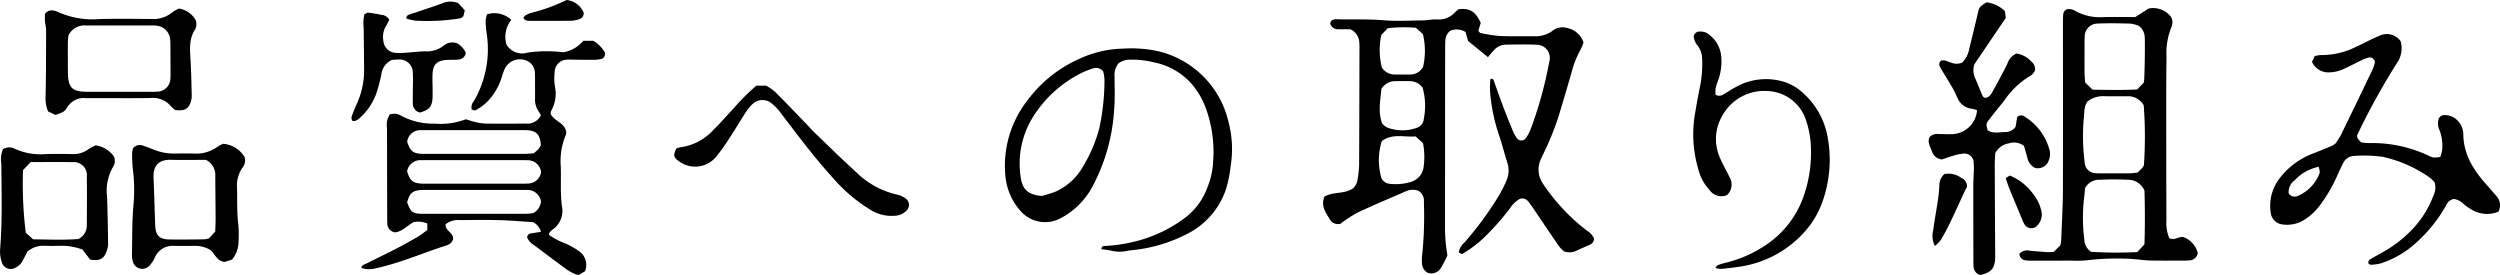 <svg id="グループ_669" data-name="グループ 669" xmlns="http://www.w3.org/2000/svg" width="334.523" height="36.802" viewBox="0 0 334.523 36.802">
  <path id="パス_4319" data-name="パス 4319" d="M-5903.056,1340.519c-.469,0-1.038.017-1.608,0a1.062,1.062,0,0,1-1.073-.74c.026-.377.262-.511.558-.585a.5.5,0,0,1,.142-.019c2.093.079,4.188-.045,6.285.133,1.75.148,3.523.049,5.284.03.664-.007,1.329-.155,1.99-.136a2.911,2.911,0,0,0,2.439-.951,3.73,3.73,0,0,1,.507-.421c1.5-.146,2.2.29,2.938,1.829l-.322,1.053c.094.105.17.281.276.3a18.183,18.183,0,0,0,2.531.406c1.57.07,3.146.028,4.722.042a3.868,3.868,0,0,0,2.3-.663,2.206,2.206,0,0,1,2.15-.42,2.888,2.888,0,0,1,2.094,1.919,7.927,7.927,0,0,1-.4.955,12.941,12.941,0,0,0-1.166,2.911c-.555,1.973-1.149,3.935-1.737,5.9a38.277,38.277,0,0,1-2.028,5.039c-.118.26-.258.511-.365.776a3.309,3.309,0,0,0,.247,3.279,24.906,24.906,0,0,0,2.082,2.719,24.86,24.86,0,0,0,3.857,3.612,2.294,2.294,0,0,1,.924,1.061.93.93,0,0,1-.669.843c-.561.261-1.136.494-1.692.762a2.108,2.108,0,0,1-1.671.081,5.276,5.276,0,0,1-.69-.715c-1.109-1.608-2.194-3.234-3.292-4.849-.267-.393-.532-.789-.834-1.153a1.015,1.015,0,0,0-1.068-.315,3.787,3.787,0,0,0-1.317,1.244,34.49,34.49,0,0,1-3.5,3.961,15.735,15.735,0,0,1-2.952,2.2l-.424-.23a2.3,2.3,0,0,1,.777-1.342,43.844,43.844,0,0,0,4.566-6.212,15.8,15.8,0,0,0,.976-1.911,3.324,3.324,0,0,0,.193-2.5c-.4-1.223-.692-2.481-1.116-3.7a24.262,24.262,0,0,1-1.143-5.151,10.705,10.705,0,0,1-.014-2.391c.313-.079.4.1.462.269.423,1.164.827,2.336,1.265,3.5.423,1.114.869,2.219,1.326,3.319a4.8,4.8,0,0,0,.509.859,1.217,1.217,0,0,0,.3.239.772.772,0,0,0,.912-.32,5.275,5.275,0,0,0,.6-1.13,52.171,52.171,0,0,0,2.426-8.666c.025-.141.069-.279.087-.42a1.776,1.776,0,0,0-1.789-2.232c-1.331-.068-2.67-.025-4.007-.01a2.185,2.185,0,0,0-1.64.76c-.252.278-.489.57-.783.916l-2.649-2.163c-.123-.419-.24-.825-.35-1.2a2.215,2.215,0,0,0-2.086-.146,1.854,1.854,0,0,0-.623,1.388c-.017.381-.02.763-.021,1.144q-.012,11.878-.015,23.756a21.437,21.437,0,0,0,.319,3.741,15.148,15.148,0,0,1-.844,1.637,1.465,1.465,0,0,1-1.861.662,1.542,1.542,0,0,1-.7-1.328,4.945,4.945,0,0,1,.029-1,51.429,51.429,0,0,0,.226-7.141,1.491,1.491,0,0,0-.769-1.486,2.236,2.236,0,0,0-1.749.132c-2.142.932-4.3,1.832-6.41,2.828a17.891,17.891,0,0,0-2.228,1.465,1.258,1.258,0,0,1-1.479-.678c-.546-.883-1.168-1.776-.664-2.952,1.162-.685,2.646-.308,3.8-1.09a1.99,1.99,0,0,0,.634-1.235,14.374,14.374,0,0,0,.2-1.843c.029-5.2.036-10.4.048-15.6,0-.286,0-.573-.022-.857A2.028,2.028,0,0,0-5903.056,1340.519Zm4.163,7.986c-.1,1.407-.487,2.942.093,4.607a2.469,2.469,0,0,0,.661.546,5.693,5.693,0,0,0,4.028.031,1.324,1.324,0,0,0,.895-1.181,8.817,8.817,0,0,0-.164-4.18,2.11,2.11,0,0,0-1.745-.866c-.617-.01-1.234-.009-1.85,0A2.182,2.182,0,0,0-5898.893,1348.506Zm5.555-7.342-.941-.842a19.958,19.958,0,0,0-3.756.054l-.87.911a9.6,9.6,0,0,0,.083,4.369,2.053,2.053,0,0,0,1.8.919q.927.016,1.857,0a1.979,1.979,0,0,0,1.851-1.01A9.511,9.511,0,0,0-5893.338,1341.164Zm-5.5,14.319a8.529,8.529,0,0,0-.043,4.96,1.348,1.348,0,0,0,1.008.746,6.955,6.955,0,0,0,2.955-.251,2.381,2.381,0,0,0,1.689-2.091,9.495,9.495,0,0,0-.093-3.089c-.28-.257-.623-.569-.992-.906C-5895.814,1355-5897.364,1354.411-5898.833,1355.483Z" transform="translate(6083.733 -1336.605)"/>
  <path id="パス_4320" data-name="パス 4320" d="M-6369.832,1353.342a3.069,3.069,0,0,1,.778-.074,2.21,2.21,0,0,1,.793.307,9.068,9.068,0,0,0,4.4,1.013,9.4,9.4,0,0,0,4.18-.583c.425.128.782.26,1.149.341a7.126,7.126,0,0,0,1.4.232q2.719.039,5.438,0a2,2,0,0,0,2.058-1.11c-.1-.173-.2-.381-.336-.57a2.727,2.727,0,0,1-.449-1.625c.009-.763,0-1.526,0-2.289,0-.334.007-.669-.016-1a1.844,1.844,0,0,0-1.4-1.92,2.263,2.263,0,0,0-2.577,1.07,7.323,7.323,0,0,0-.447,1.2,8.268,8.268,0,0,1-1.119,2.306,6.45,6.45,0,0,1-2.481,2.2l-.427-.127a1.215,1.215,0,0,1,.276-1.125,13.823,13.823,0,0,0,1.694-9.225,14.537,14.537,0,0,1-.116-1.566,3.728,3.728,0,0,1,.2-.843,3.323,3.323,0,0,1,3.238.749,3.637,3.637,0,0,0-.652,3.289,2.431,2.431,0,0,0,2.831,1.094,17.257,17.257,0,0,1,3.277-.166c.475,0,.947.068,1.548.114a4.5,4.5,0,0,0,2.631-1.526h1.333a4.23,4.23,0,0,1,1.561,1.575.727.727,0,0,1-.625.882,5.278,5.278,0,0,1-.994.085c-.812.005-1.622-.012-2.434-.02-.333,0-.67-.03-1,0a1.676,1.676,0,0,0-1.673,1.635,7.216,7.216,0,0,0,.042,2,4.6,4.6,0,0,1-.493,3.177,1.634,1.634,0,0,0-.1.411c.455,1.033,1.927,1.176,2.105,2.5a1.25,1.25,0,0,1-.067.354,8.892,8.892,0,0,0-.67,4.193c.034,1.144,0,2.289.017,3.434.011.618.061,1.237.125,1.851a3.06,3.06,0,0,1-1.313,3.239,1.809,1.809,0,0,0-.369.422c-.025.031-.016.089-.033.222a8.428,8.428,0,0,0,2.078,1.105,10.212,10.212,0,0,1,1.863,1.032,2.26,2.26,0,0,1,.881,2.734l-.835.5a2.387,2.387,0,0,1-.5-.113,7.849,7.849,0,0,1-1.123-.621c-1.461-1.069-2.9-2.16-4.352-3.247a2.316,2.316,0,0,1-.94-1.021.568.568,0,0,1,.549-.567c.407-.073.816-.124,1.3-.2a2.014,2.014,0,0,0-1.069-1.3c-1.457-.091-2.973-.227-4.491-.268-1.764-.047-3.529-.018-5.295-.006a2.673,2.673,0,0,0-1.9.555c-.115.864,1.046,1.091,1,1.981a1.129,1.129,0,0,1-.7.776.821.821,0,0,1-.133.055c-3.176,1.014-6.241,2.375-9.516,3.086a3.384,3.384,0,0,1-1.927-.052c.055-.42.442-.467.719-.608,1.316-.672,2.654-1.3,3.968-1.982.975-.5,1.932-1.038,2.878-1.591.446-.261.85-.6,1.256-.888v-.874a3.083,3.083,0,0,0-1.811-.188c-.9.456-1.526,1.286-2.537,1.372a1.2,1.2,0,0,1-1-1.233c-.022-.333-.018-.667-.02-1q-.015-5.867-.022-11.733A2.451,2.451,0,0,1-6369.832,1353.342Zm2.3,3.666c.395,1.23.749,1.537,1.864,1.618.188.014.38.009.57.009q6.633,0,13.267,0c.422,0,.845-.053,1.219-.078a5.888,5.888,0,0,0,.6-.513,4.4,4.4,0,0,0,.369-.54c-.1-1.461-.561-1.954-1.876-2.037-.284-.019-.571-.009-.855-.009h-12.269c-.334,0-.666-.005-1,.011A1.753,1.753,0,0,0-6367.528,1357.008Zm17.906,7.972a1.841,1.841,0,0,0-1.983-1.512c-.286-.005-.57-.007-.856-.007h-12.275c-.333,0-.668-.011-1,.015-1.093.087-1.467.436-1.795,1.644.493,1.332.715,1.5,2.03,1.537h.142q6.779,0,13.56,0c.422,0,.844-.063,1.117-.084A1.974,1.974,0,0,0-6349.622,1364.98Zm.013-3.95a1.8,1.8,0,0,0-1.86-1.542c-.33-.02-.664-.014-1-.014h-12.27c-.286,0-.572,0-.856.008a1.8,1.8,0,0,0-1.942,1.479c.369,1.24.732,1.566,1.844,1.648.332.025.666.013,1,.013q6.138,0,12.271,0c.333,0,.667.01,1-.016A1.779,1.779,0,0,0-6349.609,1361.03Z" transform="translate(6422.014 -1338.046)"/>
  <path id="パス_4321" data-name="パス 4321" d="M-5562.191,1337.476a1.8,1.8,0,0,1,1.2.332,6.884,6.884,0,0,0,3.448.746c1.475-.048,2.951-.012,4.426-.012l1.784-1.139a3,3,0,0,1,2.979,1.086,1.485,1.485,0,0,1,.085,1.378,9.264,9.264,0,0,0-.664,4.05c-.045,3-.036,6-.036,9.006q0,6.433.023,12.866a5.292,5.292,0,0,0,.375,2.32c.772.461,1.43-.45,2.146-.026a3.117,3.117,0,0,1,1.678,2.029,1.184,1.184,0,0,1-1.182.994c-.284.022-.571.022-.856.022-1.431,0-2.86.019-4.289-.01-.711-.015-1.419-.12-2.129-.178-.379-.031-.76-.071-1.139-.065a32.878,32.878,0,0,0-5.132.2,13.016,13.016,0,0,1-2.141.054q-2.646.011-5.289.007a5.135,5.135,0,0,1-.854-.035.94.94,0,0,1-.867-.859,1.349,1.349,0,0,1,1.382-.436q1.207.112,2.416.194a6.978,6.978,0,0,0,.821-.052c.279-.279.608-.605.876-.872a6.729,6.729,0,0,0,.105-.682c.084-2.236.221-4.471.229-6.707.027-7.433.007-14.866.008-22.3,0-.381,0-.763.032-1.142A.812.812,0,0,1-5562.191,1337.476Zm2.687,12.356a3.081,3.081,0,0,0-.267.5,3.427,3.427,0,0,0-.145.7c-.043.378-.043.762-.093,1.139a27.369,27.369,0,0,0,.13,5.843,1.473,1.473,0,0,0,1.385,1.407,4.843,4.843,0,0,0,.713.031c1.287,0,2.574.009,3.86,0,.376,0,.751-.071,1.095-.1.25-.239.466-.426.658-.633a1.714,1.714,0,0,0,.208-.34,55.3,55.3,0,0,0-.022-8.032,2.407,2.407,0,0,0-2.25-1.209c-1,0-2,.018-3-.007A3.376,3.376,0,0,0-5559.5,1349.832Zm7.625,11.933a2.394,2.394,0,0,0-2.249-1.454c-1.232-.062-2.474-.06-3.708,0a2.14,2.14,0,0,0-2,1.117c-.032.348-.058.821-.122,1.288a23.031,23.031,0,0,0,.039,5.686,1.961,1.961,0,0,0,.9,1.549,53.952,53.952,0,0,0,6.169.035l.963-1.027C-5551.8,1366.485-5551.817,1364.067-5551.88,1361.765Zm-6.946-13.507c2.057.033,4,.07,5.973-.027l.9-.951c.106-.928.161-5.5.1-6.123a1.939,1.939,0,0,0-.789-1.439,4.413,4.413,0,0,0-1.107-.3c-1.472-.043-2.946-.071-4.416-.007a1.733,1.733,0,0,0-1.715,1.759,6.917,6.917,0,0,0-.022.712c0,1.377-.008,2.755,0,4.132,0,.423.055.845.086,1.29Z" transform="translate(5838.832 -1336.258)"/>
  <path id="パス_4322" data-name="パス 4322" d="M-5429.327,1351.012a3.438,3.438,0,0,1-.509,2.925,95.014,95.014,0,0,0-4.691,8.348c-.229.468-.453.938-.639,1.322.041.207.032.319.083.388.138.187.3.356.465.545a8.178,8.178,0,0,0,1,.092,17.7,17.7,0,0,1,8.041,1.688,2.215,2.215,0,0,0,.668.243,4.827,4.827,0,0,0,.886-.077,5.047,5.047,0,0,0,.257-.966,6.2,6.2,0,0,0-.323-2.536,2.1,2.1,0,0,1-.143-1.626.855.855,0,0,1,.86-.473,2.479,2.479,0,0,1,1.077.279,2.669,2.669,0,0,1,1.352,2.237c.013,2.765,1.387,4.885,3.145,6.84.446.5.875,1.006,1.312,1.511a1.8,1.8,0,0,1,.238,2.058,4.014,4.014,0,0,1-3.552-.255,8.126,8.126,0,0,1-1.164-.827,2.276,2.276,0,0,0-1.256-.623,1.434,1.434,0,0,0-1.042.892,19.389,19.389,0,0,1-3.912,4.892,12.886,12.886,0,0,1-4.757,2.823,6.173,6.173,0,0,1-1.395.2c-.108.009-.229-.125-.324-.18a.528.528,0,0,1,.334-.6c.657-.385,1.324-.753,1.988-1.129a16.5,16.5,0,0,0,3.465-2.736,13.216,13.216,0,0,0,2.947-4.684,2.322,2.322,0,0,0,.128-1.713,4.7,4.7,0,0,0-.687-.65,17.4,17.4,0,0,0-6.245-2.75,18.015,18.015,0,0,0-3.845-.12,1.65,1.65,0,0,0-1.469.995c-.23.471-.477.936-.682,1.418a19.987,19.987,0,0,1-2.423,4.2,7.493,7.493,0,0,1-2.206,2.006,4.265,4.265,0,0,1-2.753.553,1.766,1.766,0,0,1-1.61-1.568,6,6,0,0,1,1.254-4.7,10.113,10.113,0,0,1,4.317-3.2c.846-.323,1.684-.666,2.52-1.013a4.534,4.534,0,0,0,.555-.339,10.8,10.8,0,0,0,.733-1.143q2.167-4.433,4.293-8.885a5.454,5.454,0,0,0,.266-.869.69.69,0,0,0-.9-.6,4.031,4.031,0,0,0-.927.361c-.731.348-1.449.73-2.186,1.067a4.88,4.88,0,0,1-2.06.534,2.412,2.412,0,0,1-2.349-1.4c.111-.242.228-.491.357-.768a3.455,3.455,0,0,1,.848-.149,10.232,10.232,0,0,0,4.813-1.163c.658-.277,1.285-.628,1.931-.937.343-.164.691-.323,1.045-.463A2.249,2.249,0,0,1-5429.327,1351.012Zm-14.98,20.367a.98.98,0,0,0,1.257.3,5.315,5.315,0,0,0,2.87-3.018c.082-.216-.052-.515-.1-.859a5.951,5.951,0,0,0-3.237,1.818A1.925,1.925,0,0,0-5444.308,1371.38Z" transform="translate(5750.557 -1345.484)"/>
  <path id="パス_4323" data-name="パス 4323" d="M-6046.008,1359.043a2.527,2.527,0,0,0-.517,1.83c0,1.43.07,2.868-.055,4.289a24.983,24.983,0,0,1-2.915,10.376,10.172,10.172,0,0,1-4.437,4.313,4.372,4.372,0,0,1-5-.869,8.2,8.2,0,0,1-2.226-5.143,14.185,14.185,0,0,1,3.006-9.893,17.394,17.394,0,0,1,6.842-5.484,14.465,14.465,0,0,1,5.938-1.4,17.045,17.045,0,0,1,4.549.316,12.651,12.651,0,0,1,9.537,9.477,14.108,14.108,0,0,1,.308,5.814,18.262,18.262,0,0,1-.6,3.079,10.407,10.407,0,0,1-5.136,6.055,20.379,20.379,0,0,1-7.2,2.2c-.282.035-.569.052-.848.111a4.875,4.875,0,0,1-2.265-.027,11.644,11.644,0,0,0-1.254-.183c.007-.467.349-.435.6-.444a20.74,20.74,0,0,0,3.806-.57,18.515,18.515,0,0,0,6.922-3.3,8.864,8.864,0,0,0,2.822-3.891,10.438,10.438,0,0,0,.8-3.61,17.106,17.106,0,0,0-.926-6.894,10.55,10.55,0,0,0-2.078-3.552,9.114,9.114,0,0,0-4.907-2.74,12.278,12.278,0,0,0-3.257-.364A2.454,2.454,0,0,0-6046.008,1359.043Zm-2.053,1.045a1.247,1.247,0,0,0-1.434-.346,9.886,9.886,0,0,0-1.586.644,16.09,16.09,0,0,0-6.5,6.048,11.793,11.793,0,0,0-1.544,7.558c.206,1.689.723,2.436,2.419,2.737.094.017.189.018.483.045.5-.159,1.2-.327,1.852-.6a7.96,7.96,0,0,0,3.69-3.461,18.781,18.781,0,0,0,2.141-5.124,30.742,30.742,0,0,0,.663-6.378A4.975,4.975,0,0,0-6048.061,1360.088Z" transform="translate(6195.666 -1350.556)"/>
  <path id="パス_4324" data-name="パス 4324" d="M-5610.866,1355.609a1.509,1.509,0,0,1-1.351-1.071c-.229-.65-.693-1.288-.283-1.96a1.36,1.36,0,0,1,1.127-.365c.667,0,1.337.048,2,.006a3.454,3.454,0,0,0,3.185-3.179,2.97,2.97,0,0,0-.624-.2,2.34,2.34,0,0,1-1.982-1.438c-.228-.473-.439-.957-.7-1.41-.5-.866-1.035-1.711-1.55-2.57-.205-.343-.335-.7.043-1.031.5-.144.923.145,1.371.275a1.914,1.914,0,0,0,1.45-.012,3.357,3.357,0,0,0,.941-1.821q.587-2.357,1.142-4.724c.211-.9.2-.9,1.171-1.524a4.3,4.3,0,0,1,2.456,1.172c.047.31.1.674.135.909-1.5,2.21-2.914,4.3-4.215,6.221a2.534,2.534,0,0,0,.063,1.745c.361.829.694,1.67,1.049,2.5.033.077.135.125.256.23.52.018.818-.366,1.047-.779.69-1.251,1.378-2.5,2.006-3.787a2.238,2.238,0,0,1,1.215-1.362,3.448,3.448,0,0,1,1.954,1.035,1.409,1.409,0,0,1,.54,1.248c-.142.171-.295.519-.561.652a11.26,11.26,0,0,0-3.6,3.414c-.681.858-1.387,1.7-2.046,2.571-.373.493-.342.517-.152,1.346.718.492,1.544.252,2.333.251a1.669,1.669,0,0,0,1.419-.715c.063-.393.138-.855.2-1.256a.692.692,0,0,1,.965-.122,7.524,7.524,0,0,1,3.4,4.595,2.4,2.4,0,0,1-.366,1.751,1.609,1.609,0,0,1-1.566.556,1.935,1.935,0,0,1-1.073-1.428c-.152-.546-.311-1.09-.439-1.539a2.237,2.237,0,0,0-2.017-.336,2.5,2.5,0,0,0-1.832,1.323c-.019.438-.066,1.051-.064,1.663q.021,6.011.06,12.02c0,.143,0,.287-.006.429-.07,1.323-.545,1.847-1.992,2.183a1.179,1.179,0,0,1-.894-1.144c-.031-.332-.029-.667-.029-1q-.007-4.937-.006-9.873c0-.667.055-1.334.071-2a7.271,7.271,0,0,0-.022-1,1.23,1.23,0,0,0-1.453-1.215,5.973,5.973,0,0,0-1.255.261C-5609.892,1355.263-5610.426,1355.462-5610.866,1355.609Z" transform="translate(5870.735 -1334.277)"/>
  <path id="パス_4325" data-name="パス 4325" d="M-5724,1357.25a1.031,1.031,0,0,0,1.105-.078c.486-.3.968-.61,1.471-.884a8.241,8.241,0,0,1,6.488-.8,6.34,6.34,0,0,1,2.265,1.2,10.341,10.341,0,0,1,3.674,6.279,16.676,16.676,0,0,1-.7,8.589,12.057,12.057,0,0,1-2.681,4.345,14.453,14.453,0,0,1-8.766,4.4c-.705.106-1.414.187-2.123.247a3.536,3.536,0,0,1-.775-.128c.159-.187.222-.329.321-.367a10.625,10.625,0,0,1,1.09-.336,16.382,16.382,0,0,0,4.739-1.972,13.007,13.007,0,0,0,5.634-6.8,17.637,17.637,0,0,0,.987-7.172,12.279,12.279,0,0,0-.757-3.48,5.637,5.637,0,0,0-5.069-3.55,6.392,6.392,0,0,0-5.962,3.239,6.155,6.155,0,0,0-.324,5.767c.367.877.866,1.7,1.271,2.562a1.9,1.9,0,0,1-.372,2.367,1.937,1.937,0,0,1-2.3-.654,6.438,6.438,0,0,1-1.541-2.872,16.344,16.344,0,0,1-.475-7.075c.237-1.408.474-2.818.775-4.213a15.729,15.729,0,0,0,.227-3.416,3.072,3.072,0,0,0-.571-1.741,2.188,2.188,0,0,1-.555-1.277.775.775,0,0,1,.832-.642,1.787,1.787,0,0,1,1.315.478,4.1,4.1,0,0,1,1.528,2.812,7.42,7.42,0,0,1-.357,3.1,8.8,8.8,0,0,0-.391,1.226A4.082,4.082,0,0,0-5724,1357.25Z" transform="translate(5953.56 -1344.566)"/>
  <path id="パス_4326" data-name="パス 4326" d="M-6471.7,1418.8l-.975.307c-1.169-.15-1.307-1.253-2.044-1.685a4.05,4.05,0,0,0-2.062-.469c-.906.013-1.81.012-2.717,0A2.546,2.546,0,0,0-6482,1418.5a4,4,0,0,1-.794,1.165,1.3,1.3,0,0,1-2.161-.617,3.159,3.159,0,0,1-.118-.986c.049-2.142.006-4.283.191-6.426a22.308,22.308,0,0,0-.074-4.993,17.167,17.167,0,0,1-.09-2.14,2.761,2.761,0,0,1,.124-.624,1.176,1.176,0,0,1,1.366-.323c.454.136.9.324,1.339.5a7.33,7.33,0,0,0,2.785.546c.906-.014,1.812-.021,2.718,0a4.809,4.809,0,0,0,3.091-.914,5.248,5.248,0,0,1,.746-.393,3.7,3.7,0,0,1,2.872,1.76,1.53,1.53,0,0,1-.281,1.438,4.2,4.2,0,0,0-.729,2.705c.053,1.618-.037,3.237.173,4.854a15.612,15.612,0,0,1,.027,2.428A3.673,3.673,0,0,1-6471.7,1418.8Zm-3.49-13.355c-1.476,0-3.044.036-4.608-.009-1.9-.055-2.454.994-2.385,2.427.1,2.134.133,4.271.226,6.4.056,1.294.566,1.807,1.86,1.833,1.566.031,3.135,0,4.7-.016a3.592,3.592,0,0,0,.637-.14l.83-.9c.019-.6.054-1.162.052-1.729-.009-1.9-.031-3.8-.044-5.7A2.233,2.233,0,0,0-6475.187,1405.441Z" transform="translate(6502.729 -1384.054)"/>
  <path id="パス_4327" data-name="パス 4327" d="M-6537.086,1419.323l-1.021-1.333a8.017,8.017,0,0,0-2.977-.5c-.714.022-1.43.022-2.143,0a3.189,3.189,0,0,0-2.239.777c-.156.3-.382.717-.593,1.141a2.091,2.091,0,0,1-.988.992,1.223,1.223,0,0,1-1.846-.71,4.46,4.46,0,0,1-.235-1.677c.314-3.852.2-7.707.166-11.562a3.376,3.376,0,0,1,.229-1.9,2.655,2.655,0,0,1,.715-.23,1.688,1.688,0,0,1,.826.168,8.315,8.315,0,0,0,4.17.732c1.19-.038,2.382-.027,3.571-.006a3.315,3.315,0,0,0,2.141-.646,6.9,6.9,0,0,1,.962-.519,3.637,3.637,0,0,1,2.447,1.474,1.531,1.531,0,0,1-.149,1.479,6.393,6.393,0,0,0-.756,3.988q.1,3.138.13,6.278a3.041,3.041,0,0,1-.253,1.1C-6535.243,1419.175-6535.809,1419.595-6537.086,1419.323Zm-7.945-13.033-1.026,1.075a52.511,52.511,0,0,0,.37,8.386l.985.875c2.125.024,4.165.113,6.056-.043a2.026,2.026,0,0,0,1.125-1.878c.012-2.143.033-4.287,0-6.429a1.755,1.755,0,0,0-1.939-1.975C-6541.273,1406.257-6543.083,1406.29-6545.031,1406.29Z" transform="translate(6549.138 -1384.601)"/>
  <path id="パス_4328" data-name="パス 4328" d="M-6509.395,1337.623a3.178,3.178,0,0,1,2.175,1.454,1.464,1.464,0,0,1-.042,1.361c-.846,1.3-.667,2.729-.589,4.161.086,1.569.118,3.141.154,4.713a2.567,2.567,0,0,1-.142.839c-.316.93-.825,1.189-2.062,1.055a4.767,4.767,0,0,1-.6-.535,3.1,3.1,0,0,0-2.67-1.077c-2.433.041-4.865.011-7.3.011-.477,0-.954.021-1.431,0a2.566,2.566,0,0,0-2.431,1.2c-.459.686-.506.654-1.6,1.051l-.986-.467a4.524,4.524,0,0,1-.334-2.043c.065-2.956.065-5.912.071-8.869,0-.376-.124-.751-.152-1.13s-.006-.744-.006-.987a1.057,1.057,0,0,1,1.122-.469,1.685,1.685,0,0,1,.548.155,11.336,11.336,0,0,0,5.708.98c2.288-.057,4.578-.026,6.868-.008a3.892,3.892,0,0,0,2.786-.89A4.371,4.371,0,0,1-6509.395,1337.623Zm-14.809,3.607c-.021.314-.069.692-.071,1.07,0,1.335-.011,2.67.014,4.005.036,1.9.589,2.445,2.509,2.454,2.909.014,5.818,0,8.727,0a6.675,6.675,0,0,0,.715-.019,1.78,1.78,0,0,0,1.758-1.733,5.064,5.064,0,0,0,.019-.571q-.007-2-.018-4.005a4.961,4.961,0,0,0-.036-.713,2.01,2.01,0,0,0-1.768-1.8,3.418,3.418,0,0,0-.569-.037q-4.507,0-9.013,0A2.372,2.372,0,0,0-6524.2,1341.23Z" transform="translate(6533.353 -1336.478)"/>
  <path id="パス_4329" data-name="パス 4329" d="M-6210.782,1375.07h1.332a7.7,7.7,0,0,1,1.191.834c1.45,1.447,2.86,2.932,4.283,4.4.3.308.568.644.877.94,1.892,1.814,3.759,3.654,5.7,5.419a11.368,11.368,0,0,0,5.447,2.982,3.076,3.076,0,0,1,1.155.521,1.045,1.045,0,0,1,.1,1.626,2.241,2.241,0,0,1-1.528.682,5.334,5.334,0,0,1-3.158-.719,21.085,21.085,0,0,1-4.832-3.988c-2.647-2.877-4.984-6.006-7.349-9.113a6.645,6.645,0,0,0-1.079-1.137,1.912,1.912,0,0,0-2.715.084,5,5,0,0,0-.81.989c-.726,1.12-1.4,2.269-2.136,3.384a25.889,25.889,0,0,1-1.817,2.559,3.636,3.636,0,0,1-4.775.812,2.8,2.8,0,0,1-.569-.425c-.393-.386-.393-.661-.021-1.432a2.019,2.019,0,0,1,.5-.169,7.248,7.248,0,0,0,4.467-2.341c.923-.893,1.758-1.874,2.642-2.809A29.571,29.571,0,0,1-6210.782,1375.07Z" transform="translate(6311.984 -1363.605)"/>
  <path id="パス_4330" data-name="パス 4330" d="M-6364.352,1343.7a2.822,2.822,0,0,1,1.176,1.277,1.057,1.057,0,0,1-1.079.915c-.474.04-.952.019-1.427.042-1.354.065-1.9.6-1.949,1.935-.025.714.009,1.429.011,2.144,0,.381.016.764-.019,1.143-.1,1.082-.455,1.463-1.689,1.821a1.232,1.232,0,0,1-.938-1.245c-.02-.523,0-1.048,0-1.572,0-.81.05-1.622,0-2.428a1.771,1.771,0,0,0-1.923-1.853,7.231,7.231,0,0,0-.878.056,2.426,2.426,0,0,0-1.414,1.966,23.759,23.759,0,0,1-.658,2.478,8.1,8.1,0,0,1-2.414,3.484,1.552,1.552,0,0,1-.5.25c-.076.027-.179-.026-.347-.057-.021-.151-.112-.349-.062-.5.183-.54.391-1.073.626-1.592a10.8,10.8,0,0,0,1.049-4.558c-.007-1.953-.038-3.906-.061-5.858a4.829,4.829,0,0,1,.11-1.729c.172-.077.35-.229.507-.211.609.07,1.216.177,1.814.305a1.252,1.252,0,0,1,1,.658c-.12.229-.251.521-.422.787a2.913,2.913,0,0,0-.363,2.065,1.722,1.722,0,0,0,1.609,1.56,8.553,8.553,0,0,0,1.425-.018c.852-.052,1.7-.176,2.557-.18a3.631,3.631,0,0,0,2.406-.712A1.845,1.845,0,0,1-6364.352,1343.7Z" transform="translate(6425.507 -1337.914)"/>
  <path id="パス_4331" data-name="パス 4331" d="M-5610.459,1427.372a2.981,2.981,0,0,1-.225-2.133c.177-1.368.438-2.726.64-4.091.09-.611.138-1.229.181-1.846a1.935,1.935,0,0,1,.683-1.558,2.893,2.893,0,0,1,2.252.52,1.209,1.209,0,0,1,.755,1.222c-.087.164-.228.408-.347.663-.644,1.381-1.267,2.771-1.927,4.144-.37.771-.778,1.526-1.213,2.262A5.381,5.381,0,0,1-5610.459,1427.372Z" transform="translate(5869.37 -1394.457)"/>
  <path id="パス_4332" data-name="パス 4332" d="M-5575.279,1419.052l.561-.342a7.21,7.21,0,0,1,3.154,2.516,5.442,5.442,0,0,1,1.049,2.157,2.089,2.089,0,0,1-.5,1.98,1.062,1.062,0,0,1-1.714-.086,3.794,3.794,0,0,1-.369-.762c-.565-1.354-1.131-2.709-1.685-4.069C-5574.961,1420.016-5575.1,1419.57-5575.279,1419.052Z" transform="translate(5843.653 -1395.219)"/>
  <path id="パス_4333" data-name="パス 4333" d="M-6295.033,1335.855c.1-.115.162-.256.272-.318a3.793,3.793,0,0,1,.779-.346,23.676,23.676,0,0,0,4.742-1.722,2.769,2.769,0,0,1,2.278,1.694.784.784,0,0,1-.542.855,3.712,3.712,0,0,1-1.106.227c-1.806.025-3.612.019-5.419.012C-6294.394,1336.255-6294.8,1336.292-6295.033,1335.855Z" transform="translate(6365.059 -1333.469)"/>
  <path id="パス_4334" data-name="パス 4334" d="M-6344.871,1334.449l.876.96-.187.793a1.894,1.894,0,0,1-.181.149.833.833,0,0,1-.251.13,27.129,27.129,0,0,1-5.982.311,6.674,6.674,0,0,1-1.209-.276c-.048-.388.2-.464.407-.548.263-.108.542-.175.812-.267,1.172-.4,2.354-.774,3.513-1.208A2.794,2.794,0,0,1-6344.871,1334.449Z" transform="translate(6406.189 -1334.029)"/>
</svg>
